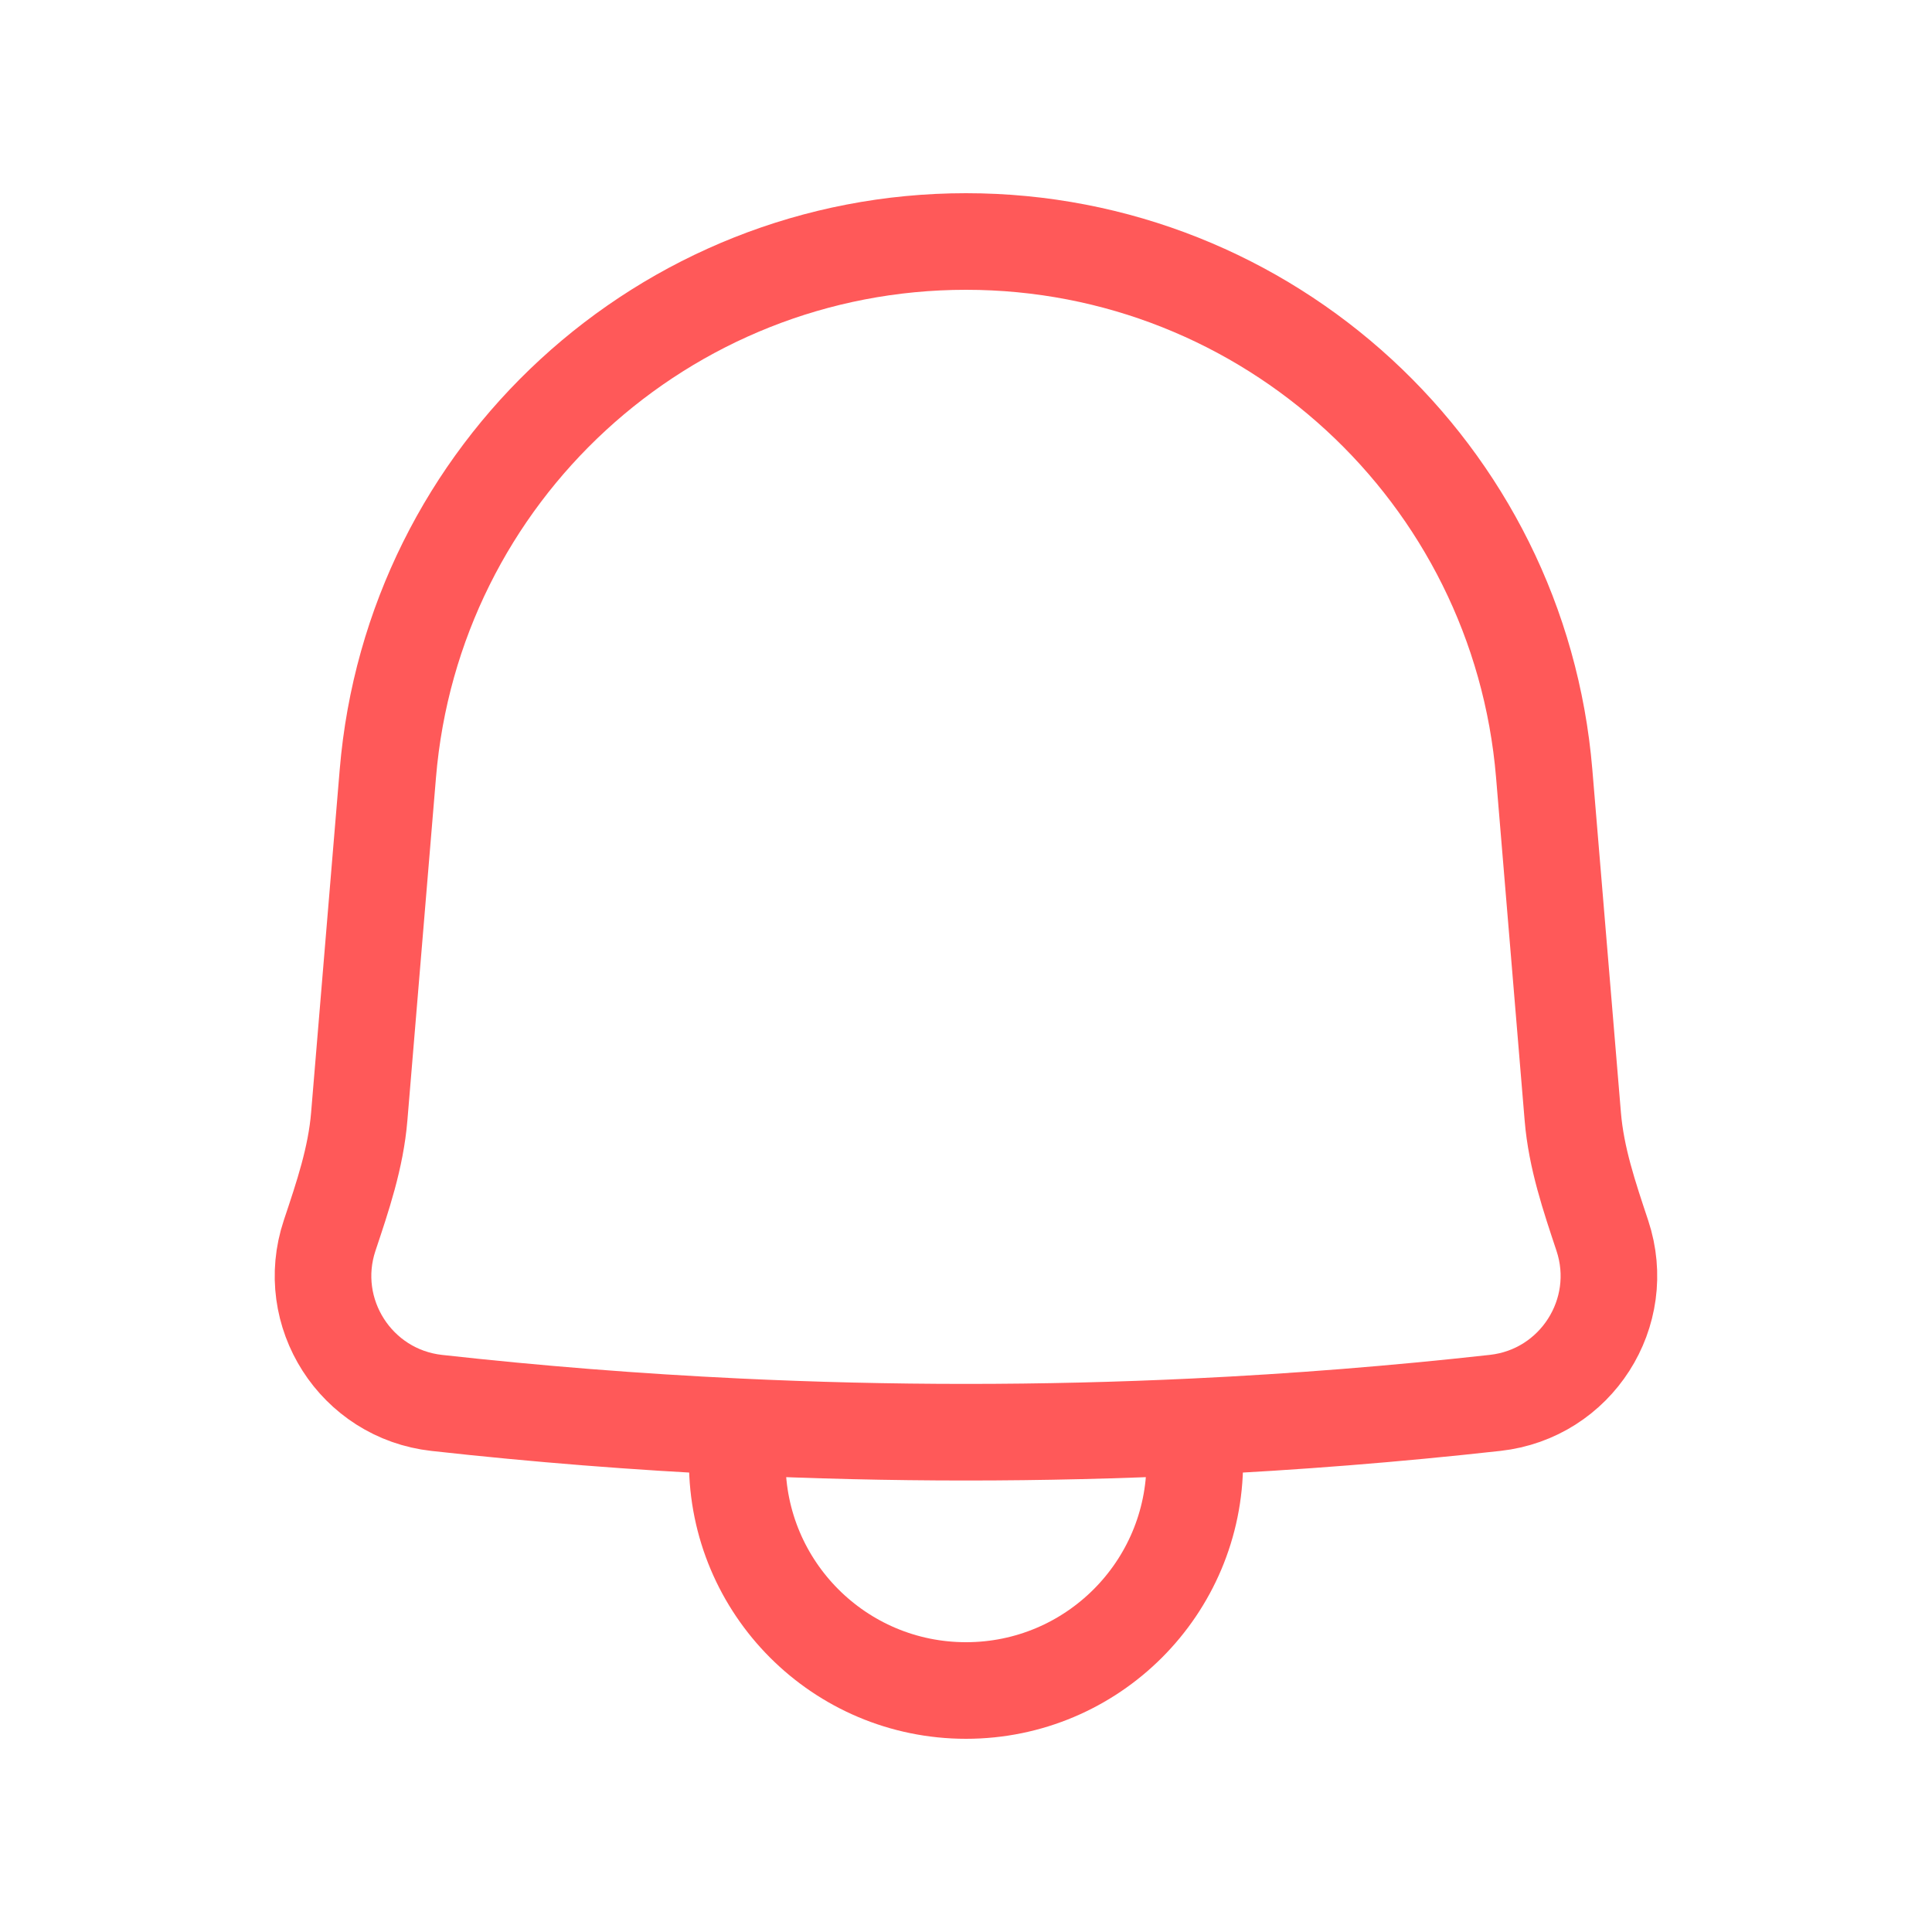 <?xml version="1.0" encoding="UTF-8"?>
<svg xmlns="http://www.w3.org/2000/svg" width="40" height="40" viewBox="0 0 40 40" fill="none">
  <path d="M15.264 29.539C13.187 29.44 11.112 29.276 9.043 29.046C7.369 28.86 6.292 27.177 6.825 25.58C7.095 24.77 7.367 23.973 7.438 23.114L8.03 16.015C8.549 9.789 13.753 5 20 5C26.248 5 31.452 9.789 31.971 16.015L32.563 23.118C32.634 23.976 32.906 24.773 33.175 25.583C33.705 27.18 32.629 28.859 30.957 29.045C28.888 29.275 26.814 29.44 24.737 29.539M15.264 29.539C18.42 29.69 21.581 29.69 24.737 29.539M15.264 29.539L15.264 30.263C15.264 32.879 17.384 35 20 35C22.616 35 24.737 32.879 24.737 30.263L24.737 29.539" stroke="#FF5959" stroke-width="2" stroke-linecap="round" stroke-linejoin="round"></path>
</svg>
